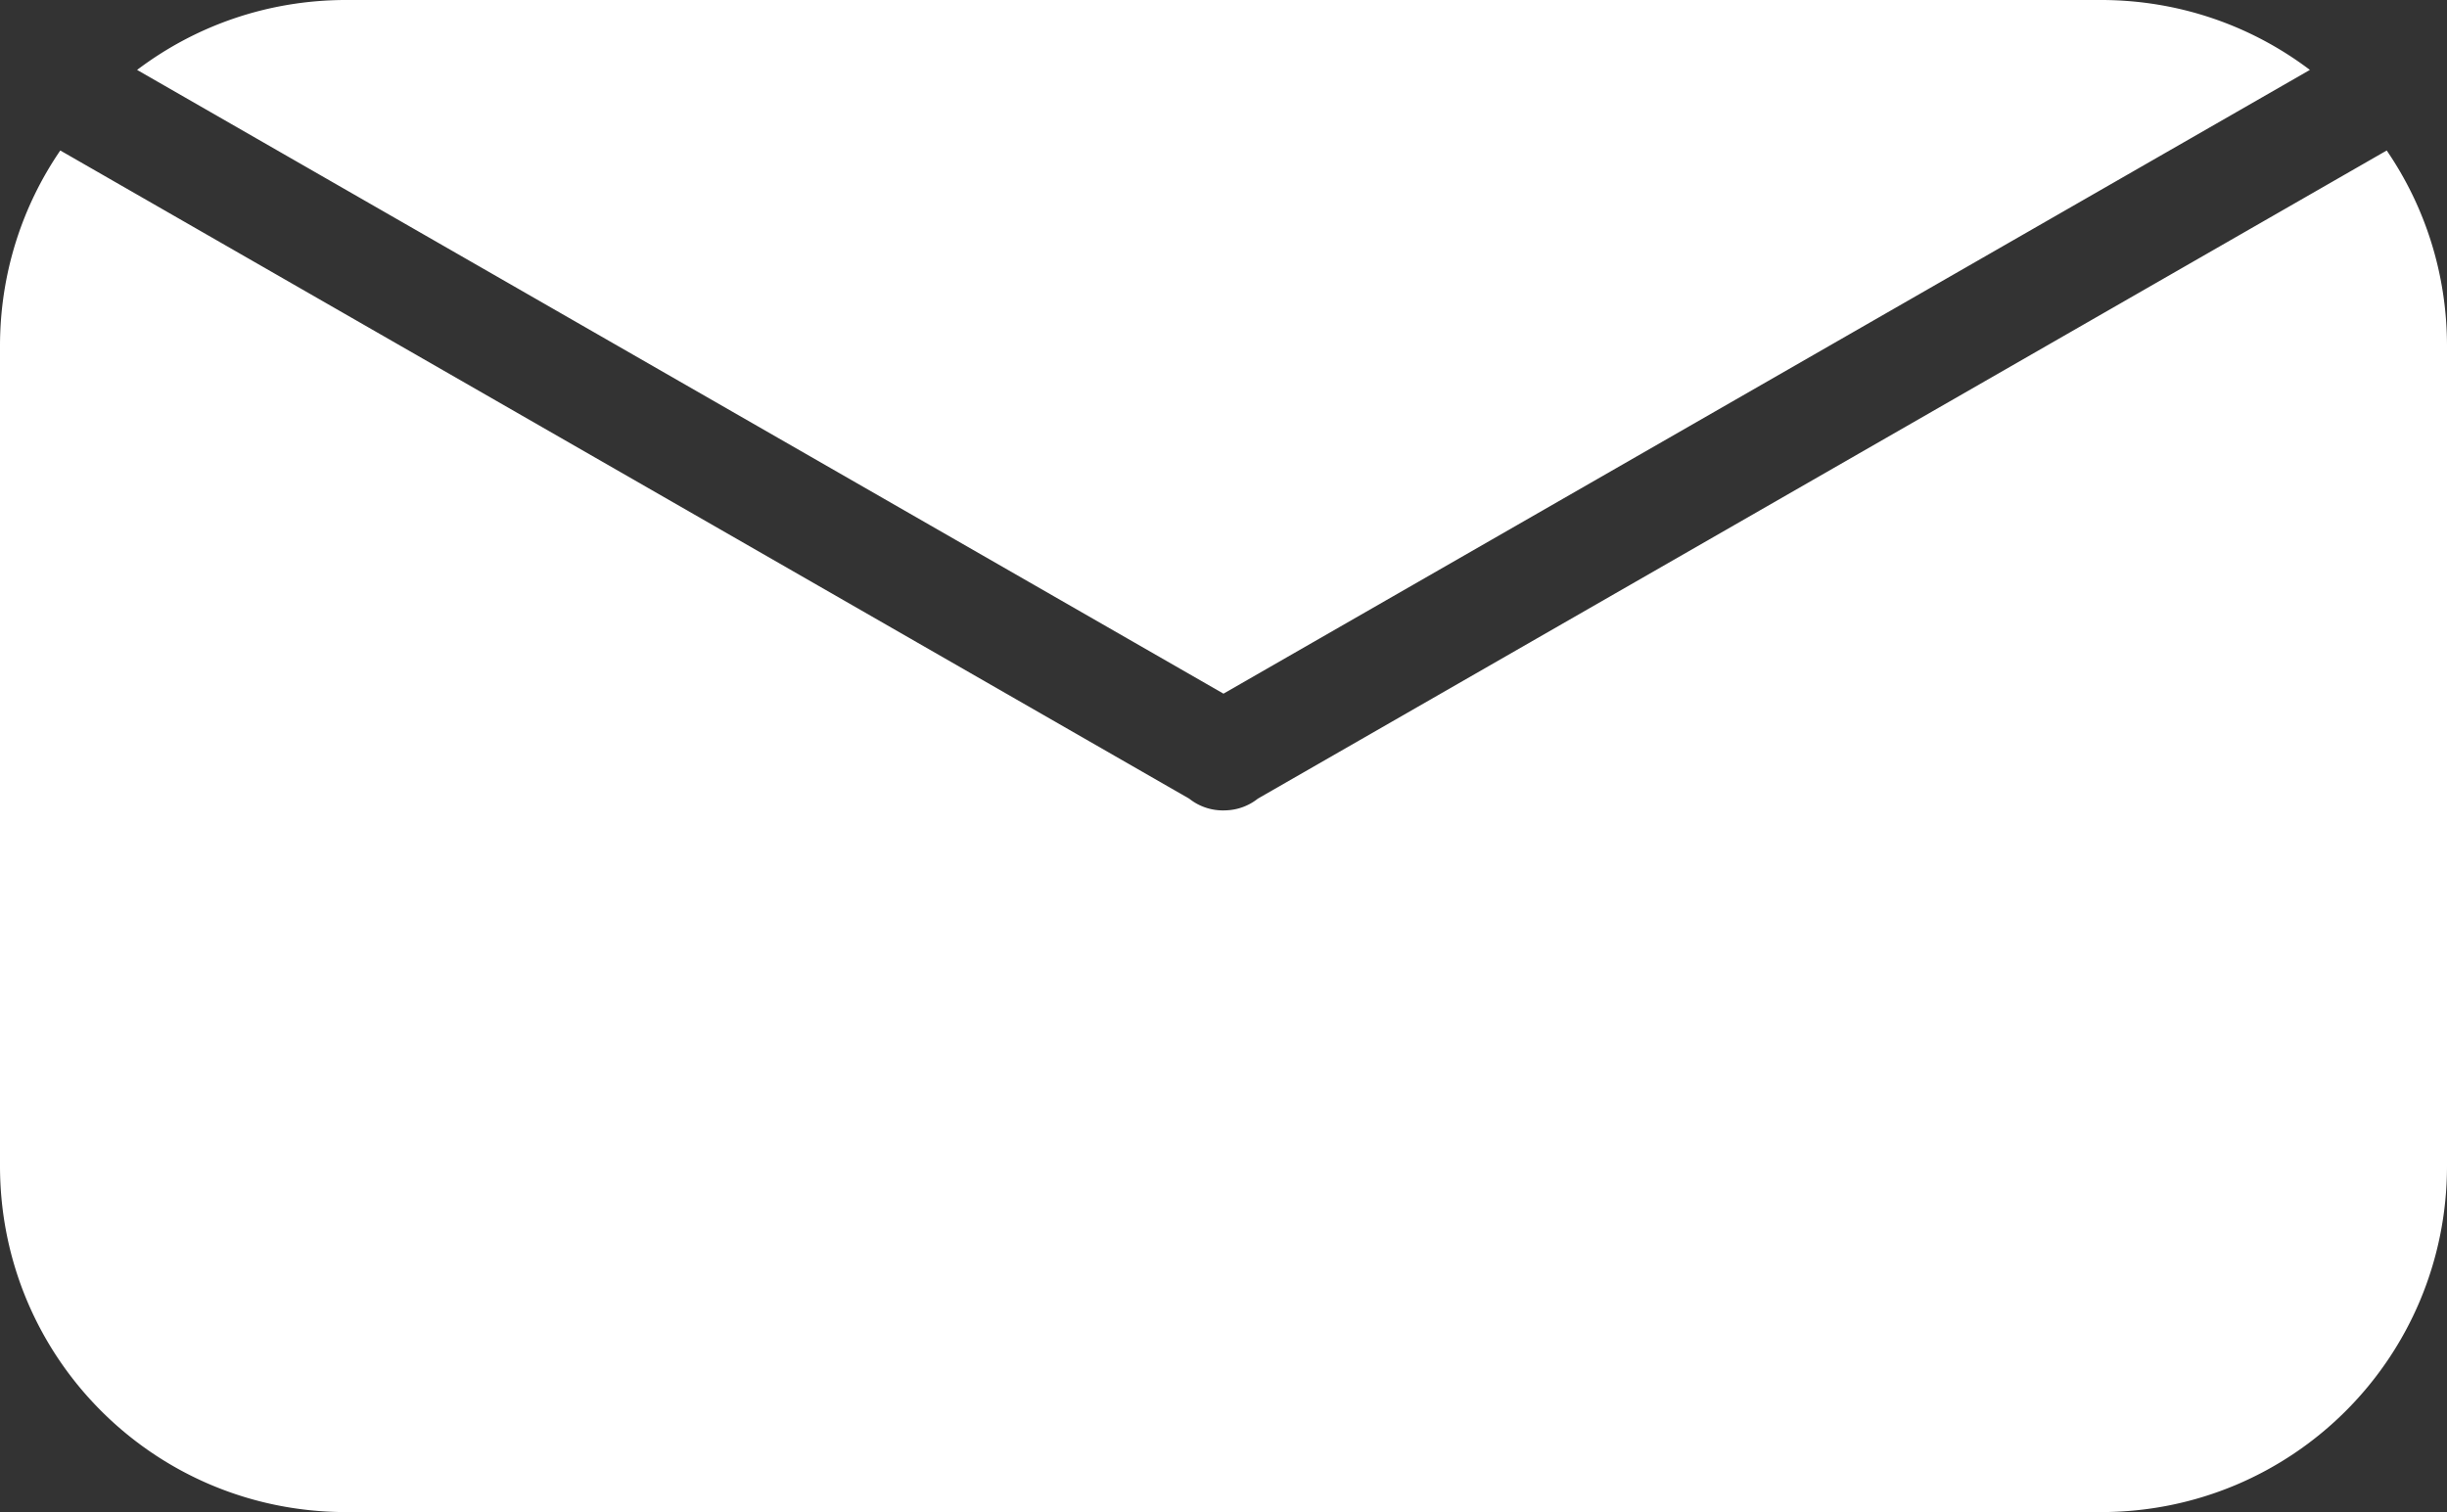<svg xmlns="http://www.w3.org/2000/svg" viewBox="0 0 250 154.508">
<rect x="0" y="0" width="250" height="154.508" fill="#333333" stroke="none"/>
<path style="fill:#ffffff" d="m 35.368,-2.273e-4 c -8.041,0 -15.434,2.659 -21.362,7.145 L 124.998,70.88 235.992,7.143 C 230.064,2.657 222.67,-2.273e-4 214.63,-2.273e-4 H 125 Z M 6.159,15.377 C 2.273,21.058 1e-5,27.936 1e-5,35.368 V 77.253 119.138 c 0,19.595 15.773,35.37 35.368,35.37 H 125 214.63 c 19.595,0 35.37,-15.775 35.37,-35.37 V 77.253 35.368 c 0,-7.432 -2.273,-14.31 -6.159,-19.99 l -115.329,66.227 a 5.523,5.523 0 0 1 -3.221,1.197 5.523,5.523 0 0 1 -0.416,0.008 5.523,5.523 0 0 1 -0.024,0 5.523,5.523 0 0 1 -3.353,-1.2 z"/>
</svg>
